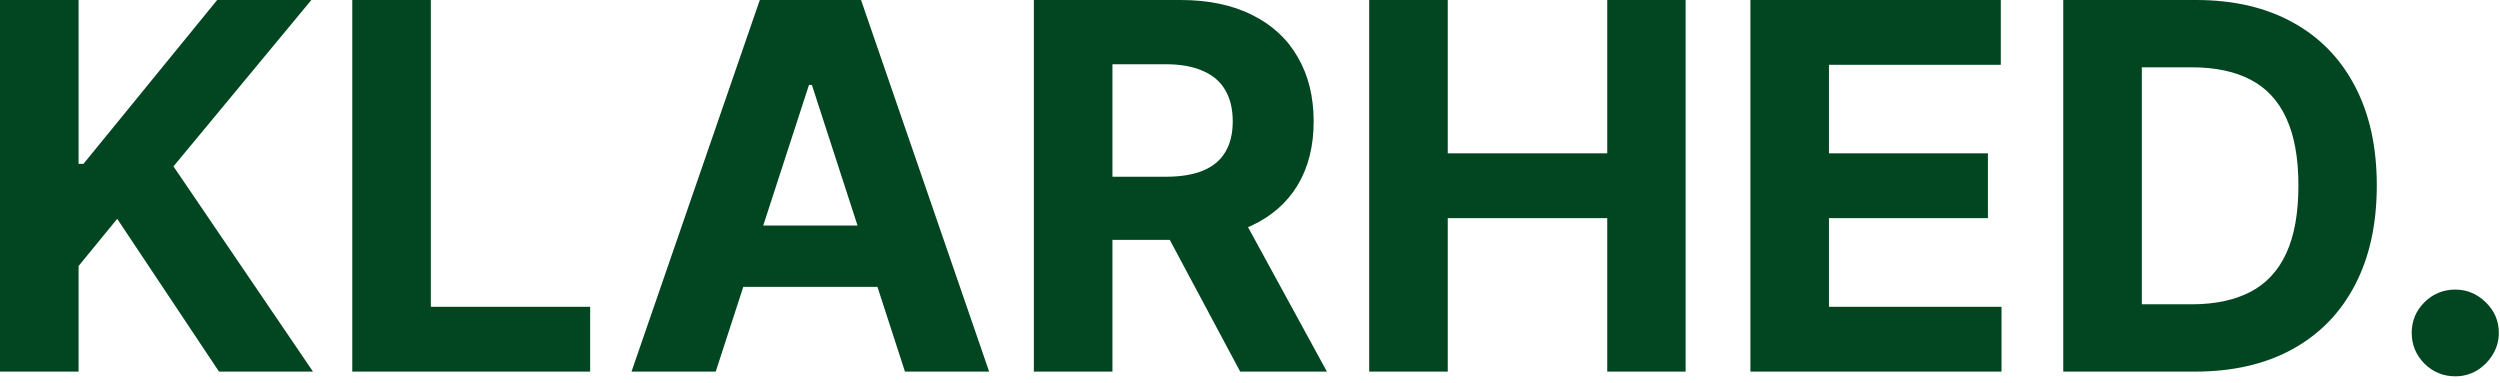 <?xml version="1.0" encoding="UTF-8"?> <svg xmlns="http://www.w3.org/2000/svg" width="137" height="21" viewBox="0 0 137 21" fill="none"><path d="M0 20.364V1.04904e-05H4.306V8.979H4.574L11.902 1.04904e-05H17.063L9.506 9.118L17.152 20.364H12.002L6.423 11.992L4.306 14.577V20.364H0ZM19.305 20.364V1.04904e-05H23.61V16.814H32.34V20.364H19.305ZM39.221 20.364H34.607L41.637 1.04904e-05H47.185L54.205 20.364H49.592L44.491 4.653H44.332L39.221 20.364ZM38.933 12.359H49.83V15.72H38.933V12.359ZM56.656 20.364V1.04904e-05H64.691C66.228 1.04904e-05 67.541 0.275 68.628 0.825C69.722 1.369 70.554 2.141 71.124 3.142C71.7 4.136 71.989 5.306 71.989 6.652C71.989 8.004 71.697 9.168 71.114 10.142C70.53 11.11 69.685 11.852 68.578 12.369C67.478 12.886 66.145 13.145 64.581 13.145H59.202V9.685H63.885C64.707 9.685 65.39 9.572 65.933 9.347C66.477 9.121 66.881 8.783 67.146 8.332C67.418 7.882 67.554 7.322 67.554 6.652C67.554 5.976 67.418 5.406 67.146 4.942C66.881 4.478 66.474 4.126 65.923 3.888C65.38 3.643 64.694 3.52 63.865 3.52H60.962V20.364H56.656ZM67.653 11.097L72.715 20.364H67.962L63.01 11.097H67.653ZM75.031 20.364V1.04904e-05H79.337V8.402H88.077V1.04904e-05H92.372V20.364H88.077V11.952H79.337V20.364H75.031ZM95.922 20.364V1.04904e-05H109.644V3.55H100.227V8.402H108.938V11.952H100.227V16.814H109.683V20.364H95.922ZM120.285 20.364H113.067V1.04904e-05H120.345C122.393 1.04904e-05 124.156 0.408 125.635 1.223C127.113 2.032 128.25 3.195 129.045 4.713C129.847 6.231 130.248 8.047 130.248 10.162C130.248 12.283 129.847 14.106 129.045 15.631C128.25 17.155 127.106 18.325 125.615 19.141C124.13 19.956 122.353 20.364 120.285 20.364ZM117.372 16.675H120.106C121.379 16.675 122.45 16.449 123.318 15.999C124.193 15.541 124.849 14.835 125.287 13.881C125.731 12.919 125.953 11.68 125.953 10.162C125.953 8.657 125.731 7.428 125.287 6.473C124.849 5.518 124.196 4.816 123.328 4.365C122.46 3.914 121.389 3.689 120.116 3.689H117.372V16.675ZM134.549 20.622C133.893 20.622 133.329 20.39 132.858 19.926C132.394 19.456 132.162 18.892 132.162 18.236C132.162 17.586 132.394 17.029 132.858 16.565C133.329 16.101 133.893 15.869 134.549 15.869C135.185 15.869 135.742 16.101 136.219 16.565C136.696 17.029 136.935 17.586 136.935 18.236C136.935 18.673 136.822 19.074 136.597 19.439C136.378 19.797 136.09 20.085 135.732 20.304C135.374 20.516 134.98 20.622 134.549 20.622Z" fill="#014620"></path></svg> 